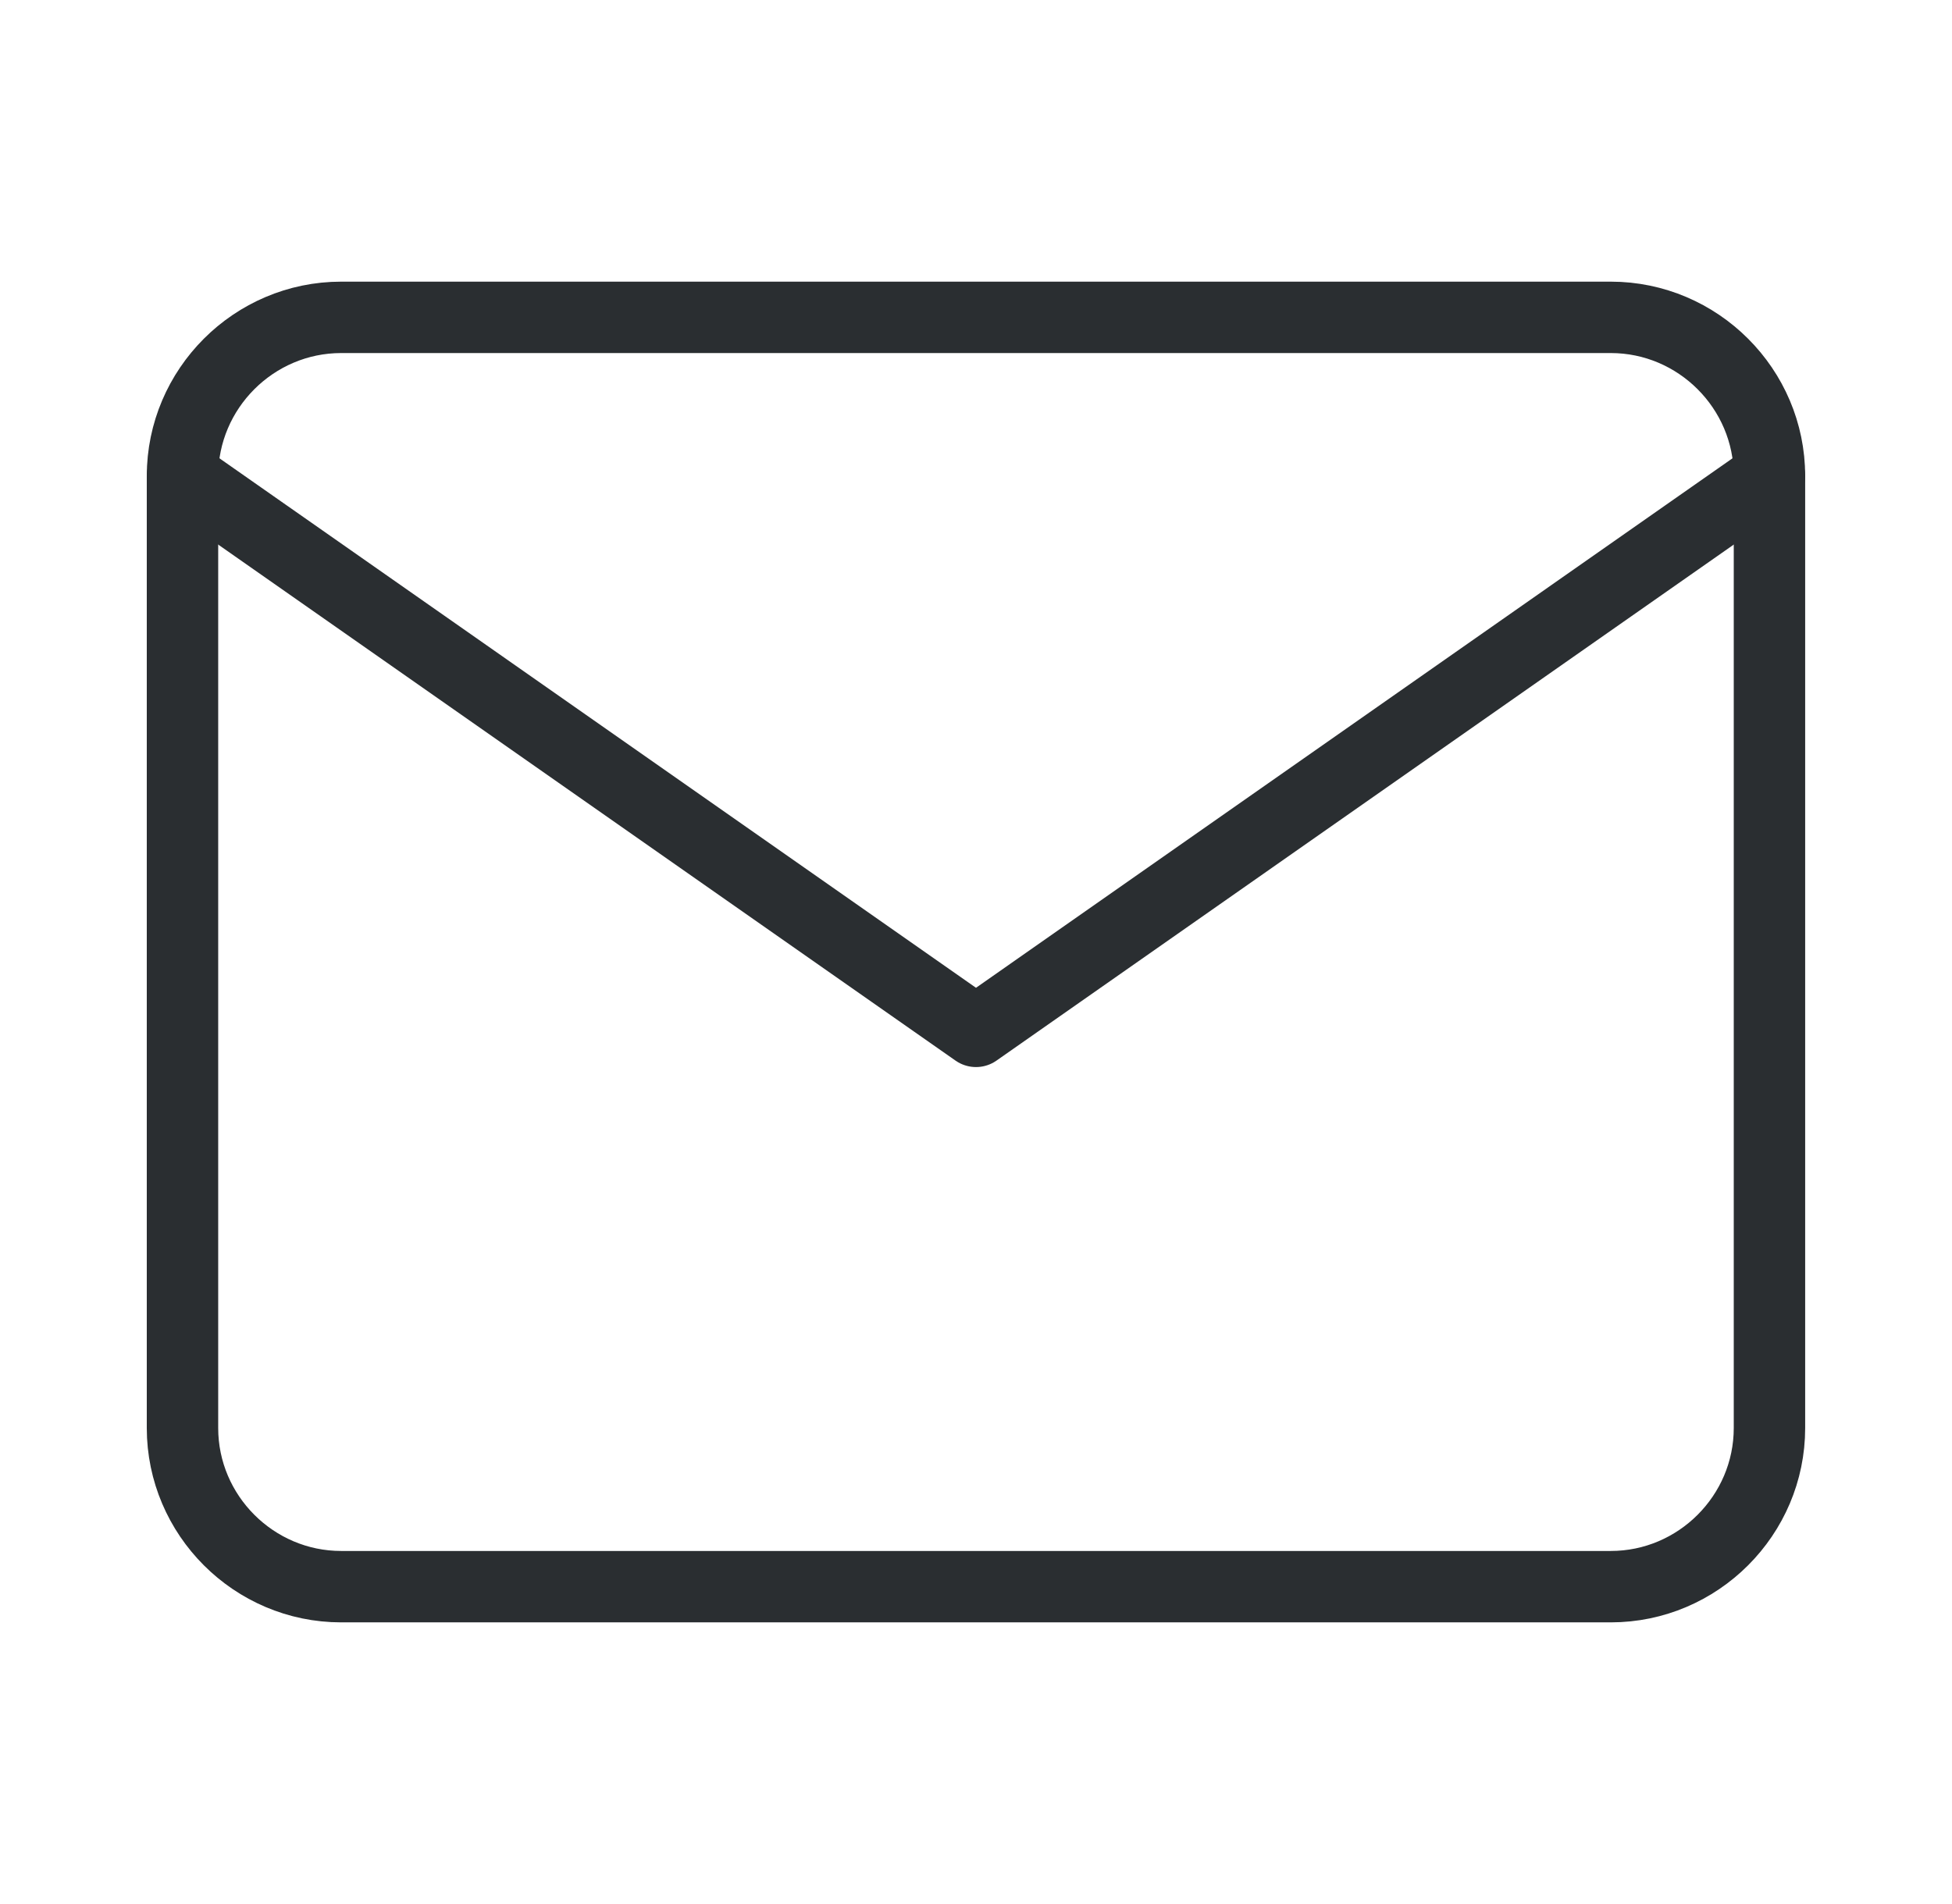 <svg width="41" height="40" viewBox="0 0 41 40" fill="none" xmlns="http://www.w3.org/2000/svg">
<path d="M7.166 6.667H33.833C35.666 6.667 37.166 8.167 37.166 10V30C37.166 31.833 35.666 33.333 33.833 33.333H7.166C5.333 33.333 3.833 31.833 3.833 30V10C3.833 8.167 5.333 6.667 7.166 6.667Z" stroke="#2A2E31" stroke-width="1.5" stroke-linecap="round" stroke-linejoin="round"/>
<path d="M37.166 10L20.5 21.667L3.833 10" stroke="#2A2E31" stroke-width="1.5" stroke-linecap="round" stroke-linejoin="round"/>
</svg>
